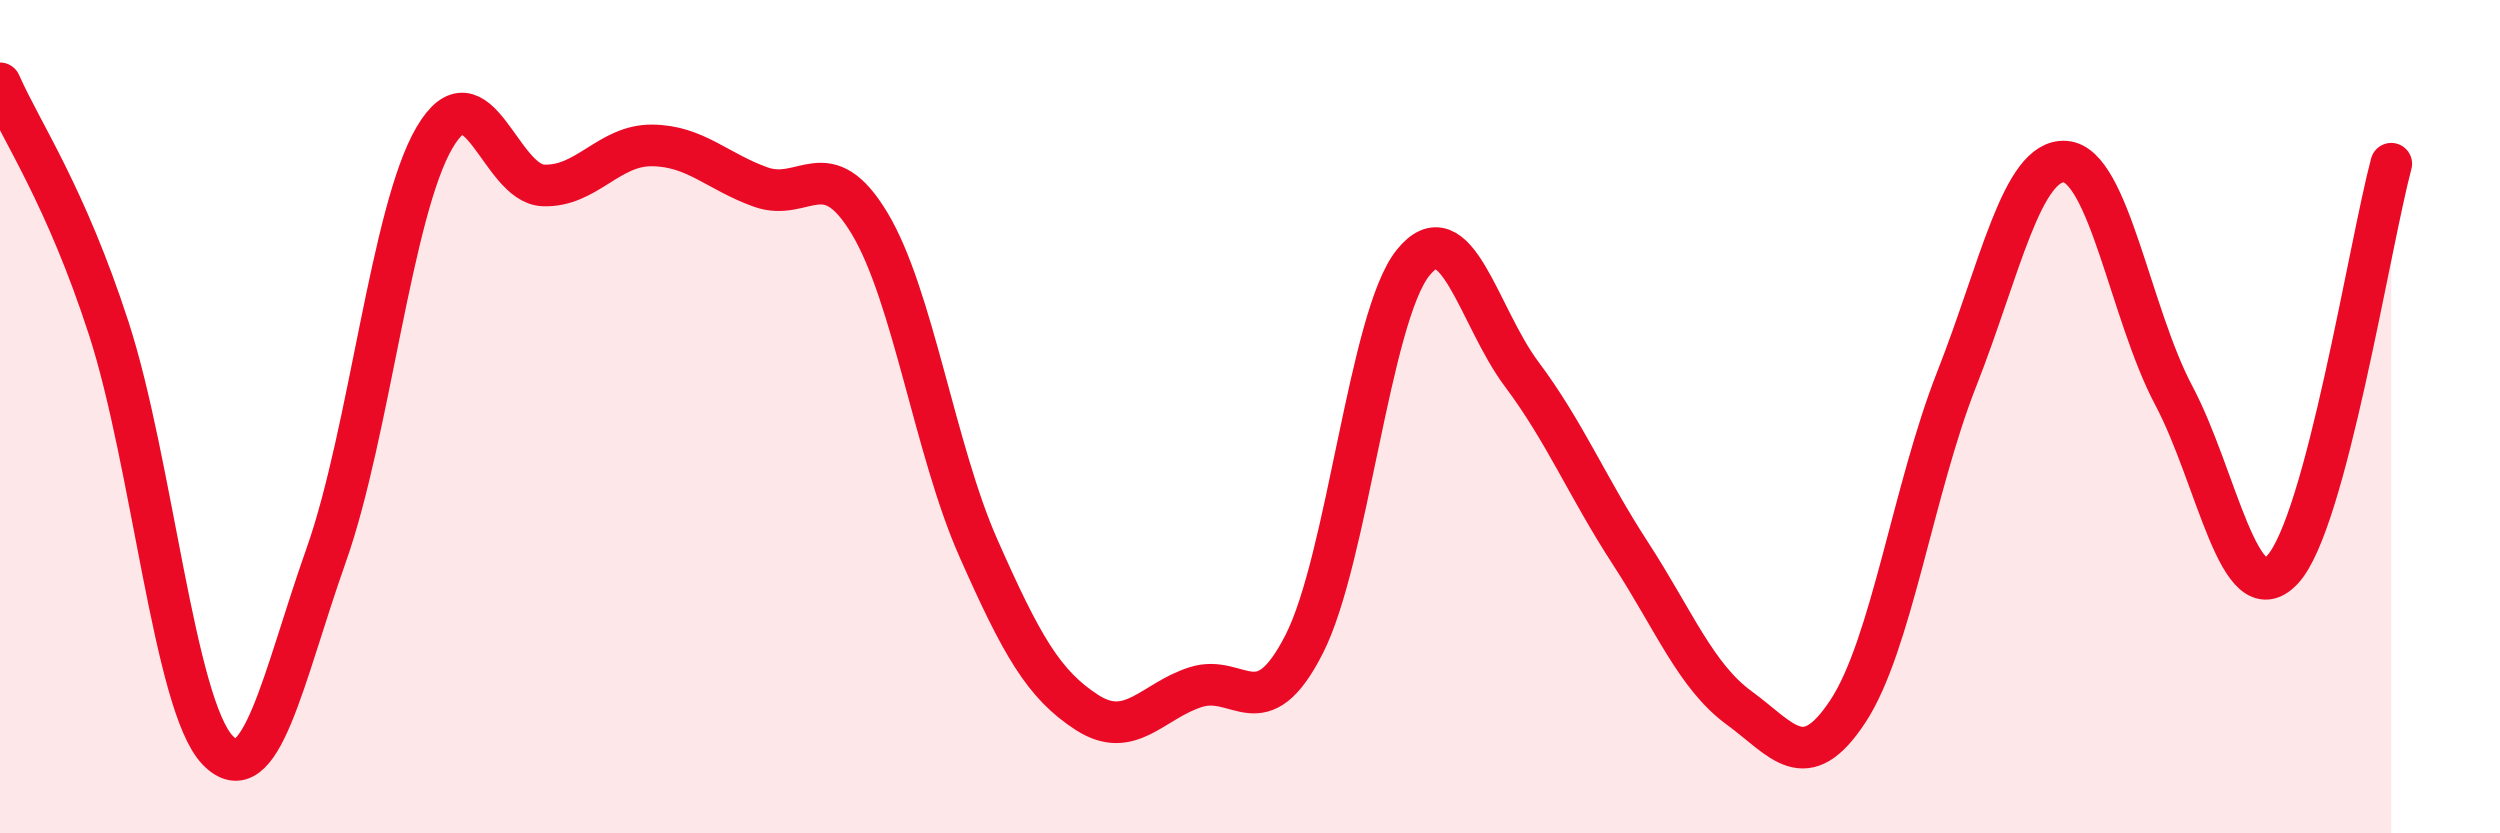 
    <svg width="60" height="20" viewBox="0 0 60 20" xmlns="http://www.w3.org/2000/svg">
      <path
        d="M 0,2 C 0.52,3.18 1.57,4.68 2.61,7.88 C 3.65,11.08 4.18,16.91 5.22,18 C 6.26,19.09 6.79,16.26 7.83,13.32 C 8.87,10.38 9.39,5.07 10.43,3.3 C 11.47,1.53 12,4.41 13.04,4.45 C 14.08,4.49 14.61,3.48 15.65,3.49 C 16.69,3.5 17.22,4.12 18.26,4.49 C 19.3,4.86 19.83,3.63 20.87,5.36 C 21.91,7.09 22.44,10.8 23.48,13.15 C 24.52,15.5 25.05,16.43 26.09,17.1 C 27.13,17.77 27.66,16.82 28.7,16.49 C 29.74,16.16 30.26,17.5 31.3,15.46 C 32.34,13.42 32.87,7.61 33.91,6.31 C 34.95,5.01 35.48,7.59 36.52,8.98 C 37.56,10.37 38.09,11.68 39.13,13.28 C 40.17,14.88 40.7,16.23 41.74,16.99 C 42.78,17.75 43.31,18.65 44.35,17.07 C 45.39,15.49 45.92,11.74 46.96,9.1 C 48,6.46 48.53,3.8 49.57,3.88 C 50.61,3.96 51.13,7.53 52.17,9.49 C 53.21,11.45 53.74,14.78 54.78,13.67 C 55.82,12.56 56.87,5.88 57.39,3.93L57.39 20L0 20Z"
        fill="#EB0A25"
        opacity="0.1"
        stroke-linecap="round"
        stroke-linejoin="round"
      />
      <path
        d="M 0,2 C 0.52,3.18 1.57,4.68 2.61,7.88 C 3.65,11.08 4.18,16.91 5.22,18 C 6.26,19.09 6.79,16.26 7.83,13.32 C 8.87,10.38 9.39,5.07 10.43,3.3 C 11.47,1.53 12,4.41 13.04,4.45 C 14.08,4.49 14.61,3.48 15.65,3.49 C 16.69,3.5 17.22,4.12 18.26,4.49 C 19.3,4.86 19.83,3.63 20.87,5.36 C 21.91,7.09 22.44,10.8 23.48,13.15 C 24.52,15.5 25.05,16.43 26.09,17.1 C 27.13,17.77 27.66,16.82 28.7,16.49 C 29.74,16.16 30.26,17.5 31.3,15.46 C 32.34,13.42 32.87,7.61 33.91,6.31 C 34.95,5.01 35.48,7.59 36.52,8.98 C 37.56,10.37 38.09,11.68 39.13,13.28 C 40.17,14.88 40.7,16.23 41.74,16.99 C 42.78,17.75 43.31,18.65 44.35,17.07 C 45.39,15.49 45.92,11.74 46.96,9.1 C 48,6.46 48.53,3.8 49.57,3.88 C 50.61,3.96 51.13,7.53 52.17,9.49 C 53.21,11.45 53.74,14.78 54.78,13.67 C 55.82,12.56 56.87,5.88 57.39,3.93"
        stroke="#EB0A25"
        stroke-width="1"
        fill="none"
        stroke-linecap="round"
        stroke-linejoin="round"
      />
    </svg>
  